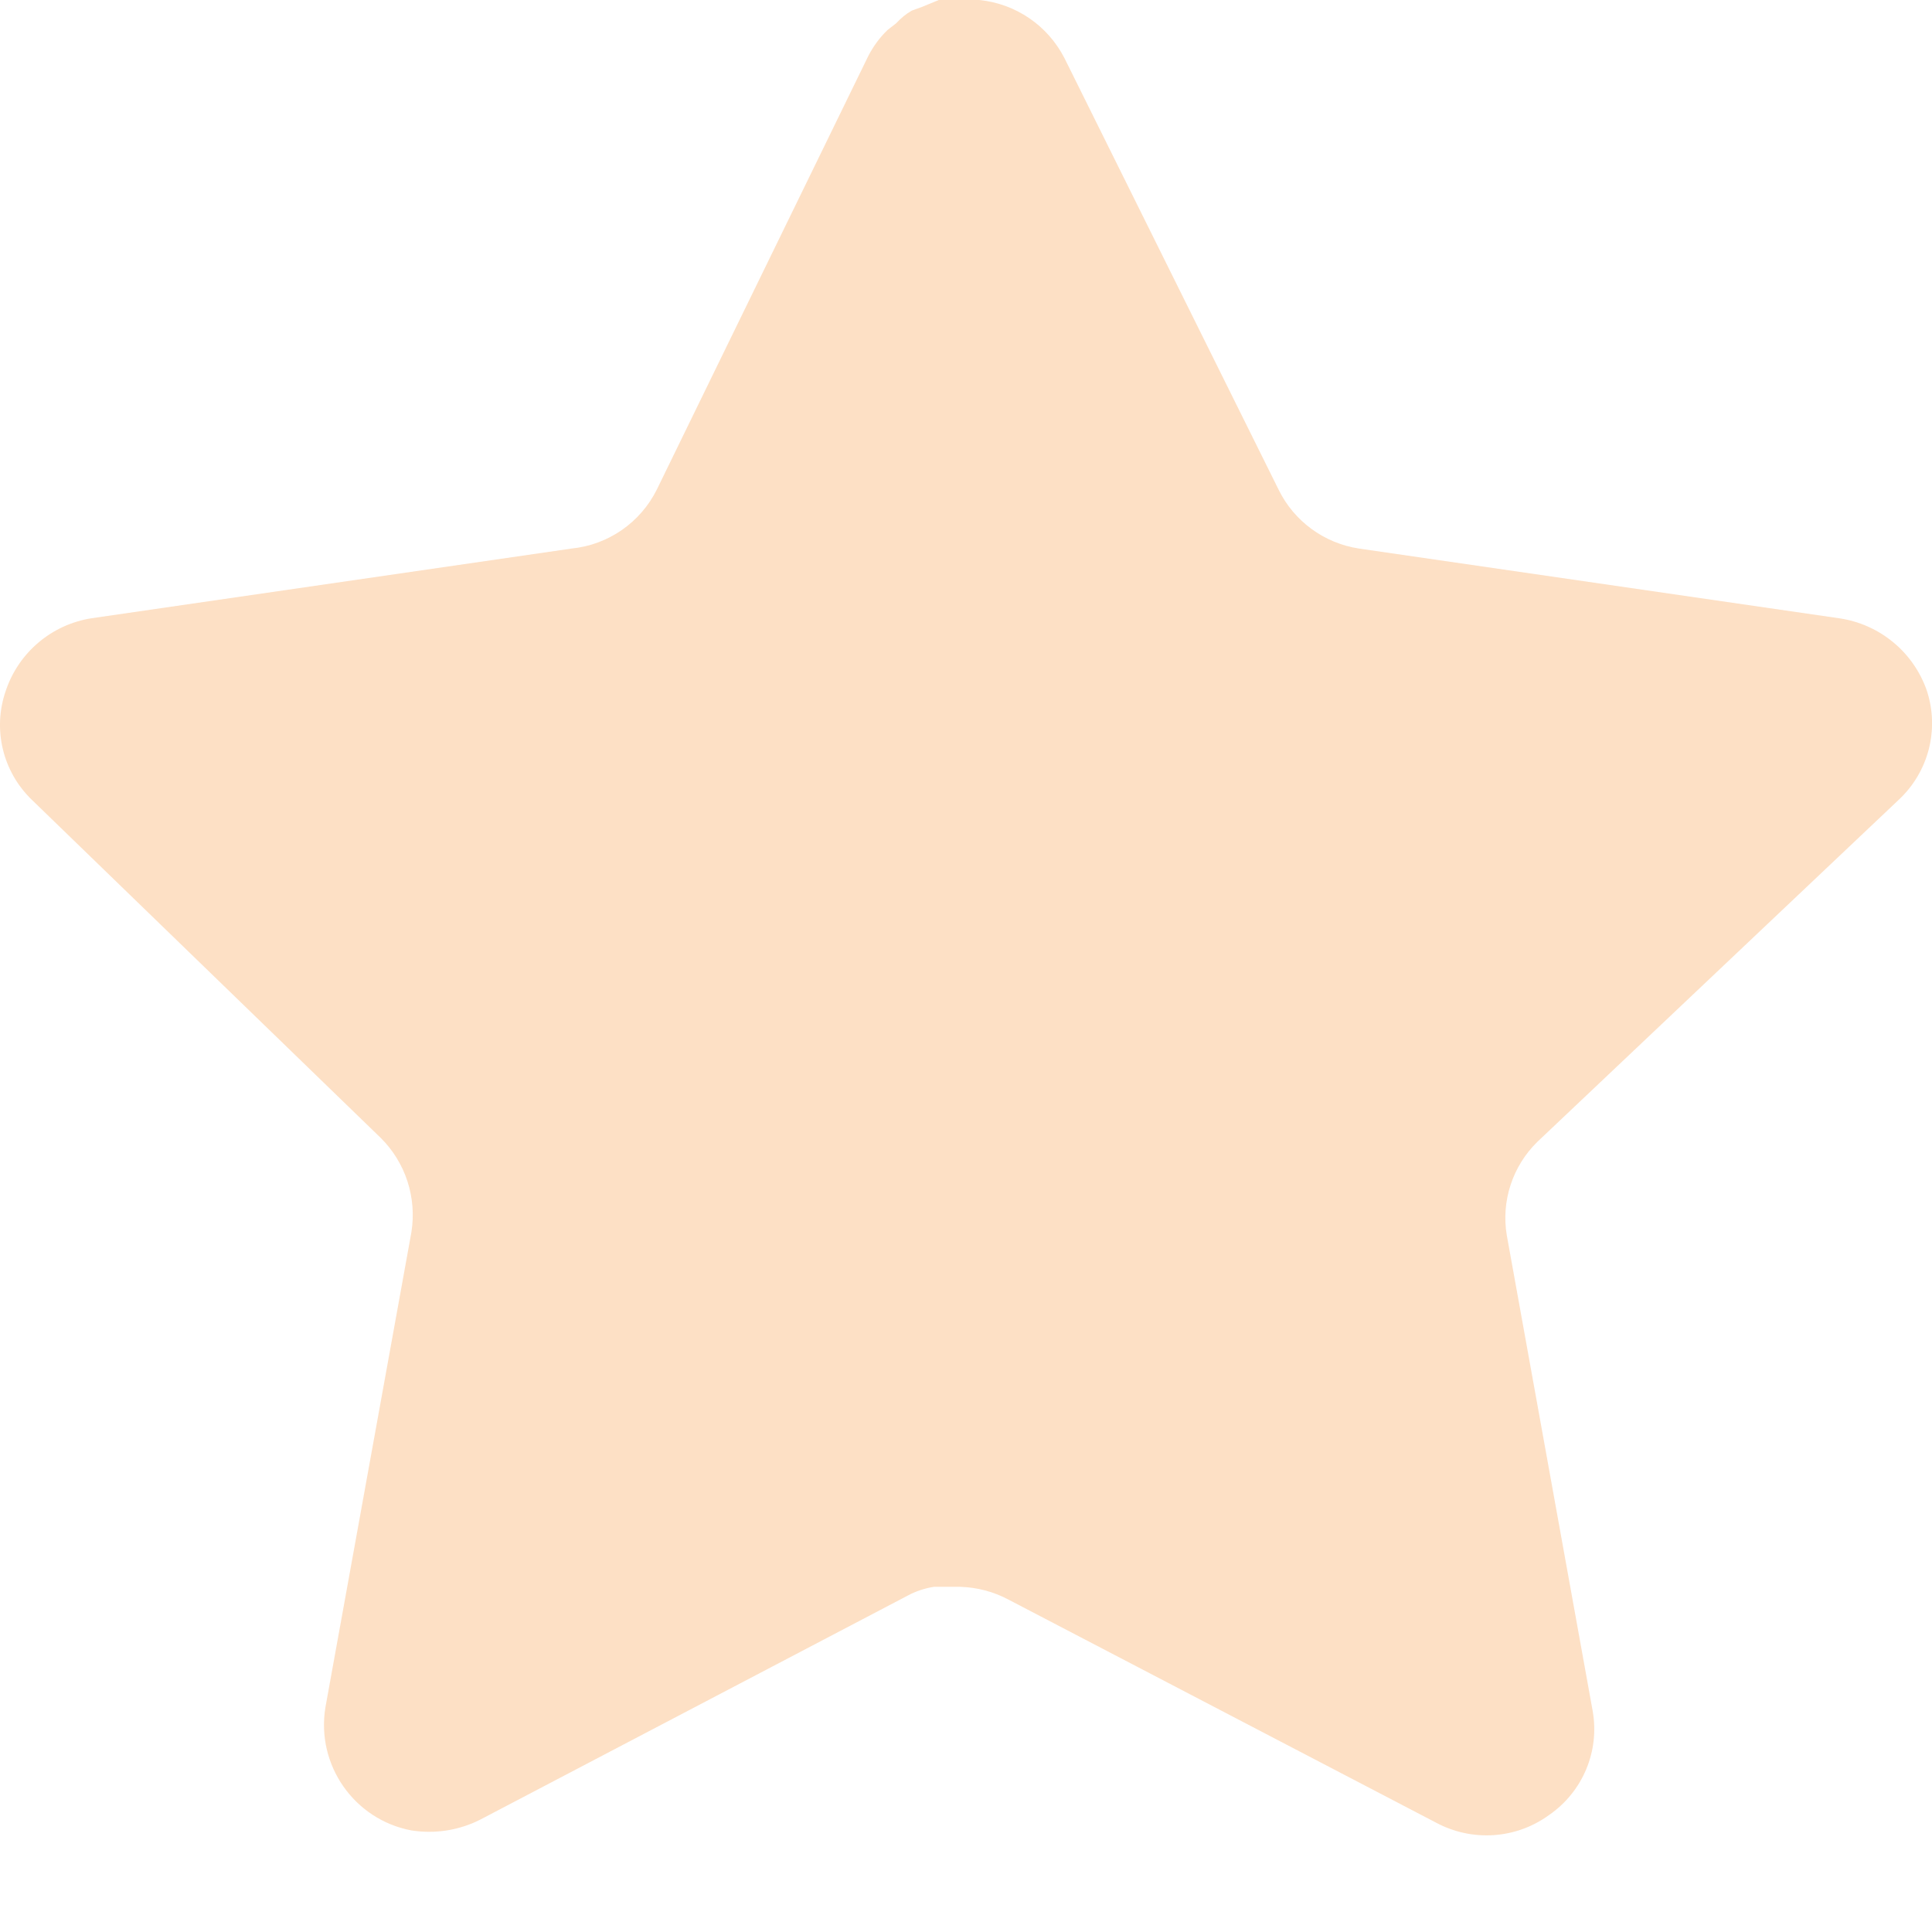 <svg width="12" height="12" viewBox="0 0 12 12" fill="none" xmlns="http://www.w3.org/2000/svg">
<path opacity="0.3" d="M9.55 7.091C9.395 7.242 9.323 7.46 9.359 7.673L9.892 10.625C9.937 10.875 9.832 11.128 9.622 11.273C9.417 11.423 9.144 11.441 8.92 11.321L6.263 9.935C6.171 9.886 6.068 9.859 5.963 9.856H5.801C5.744 9.865 5.689 9.883 5.639 9.91L2.981 11.303C2.85 11.369 2.701 11.392 2.555 11.369C2.2 11.302 1.963 10.963 2.021 10.606L2.555 7.655C2.59 7.439 2.519 7.22 2.364 7.067L0.197 4.967C0.016 4.792 -0.047 4.528 0.036 4.29C0.116 4.052 0.321 3.879 0.569 3.84L3.551 3.407C3.778 3.384 3.977 3.246 4.079 3.042L5.393 0.348C5.424 0.288 5.464 0.233 5.513 0.186L5.567 0.144C5.595 0.113 5.627 0.087 5.663 0.066L5.729 0.042L5.831 0H6.083C6.309 0.023 6.507 0.158 6.611 0.36L7.942 3.042C8.038 3.238 8.225 3.374 8.44 3.407L11.422 3.84C11.674 3.876 11.885 4.05 11.968 4.29C12.047 4.53 11.979 4.794 11.794 4.967L9.55 7.091Z" fill="#F6973F"/>
</svg>

